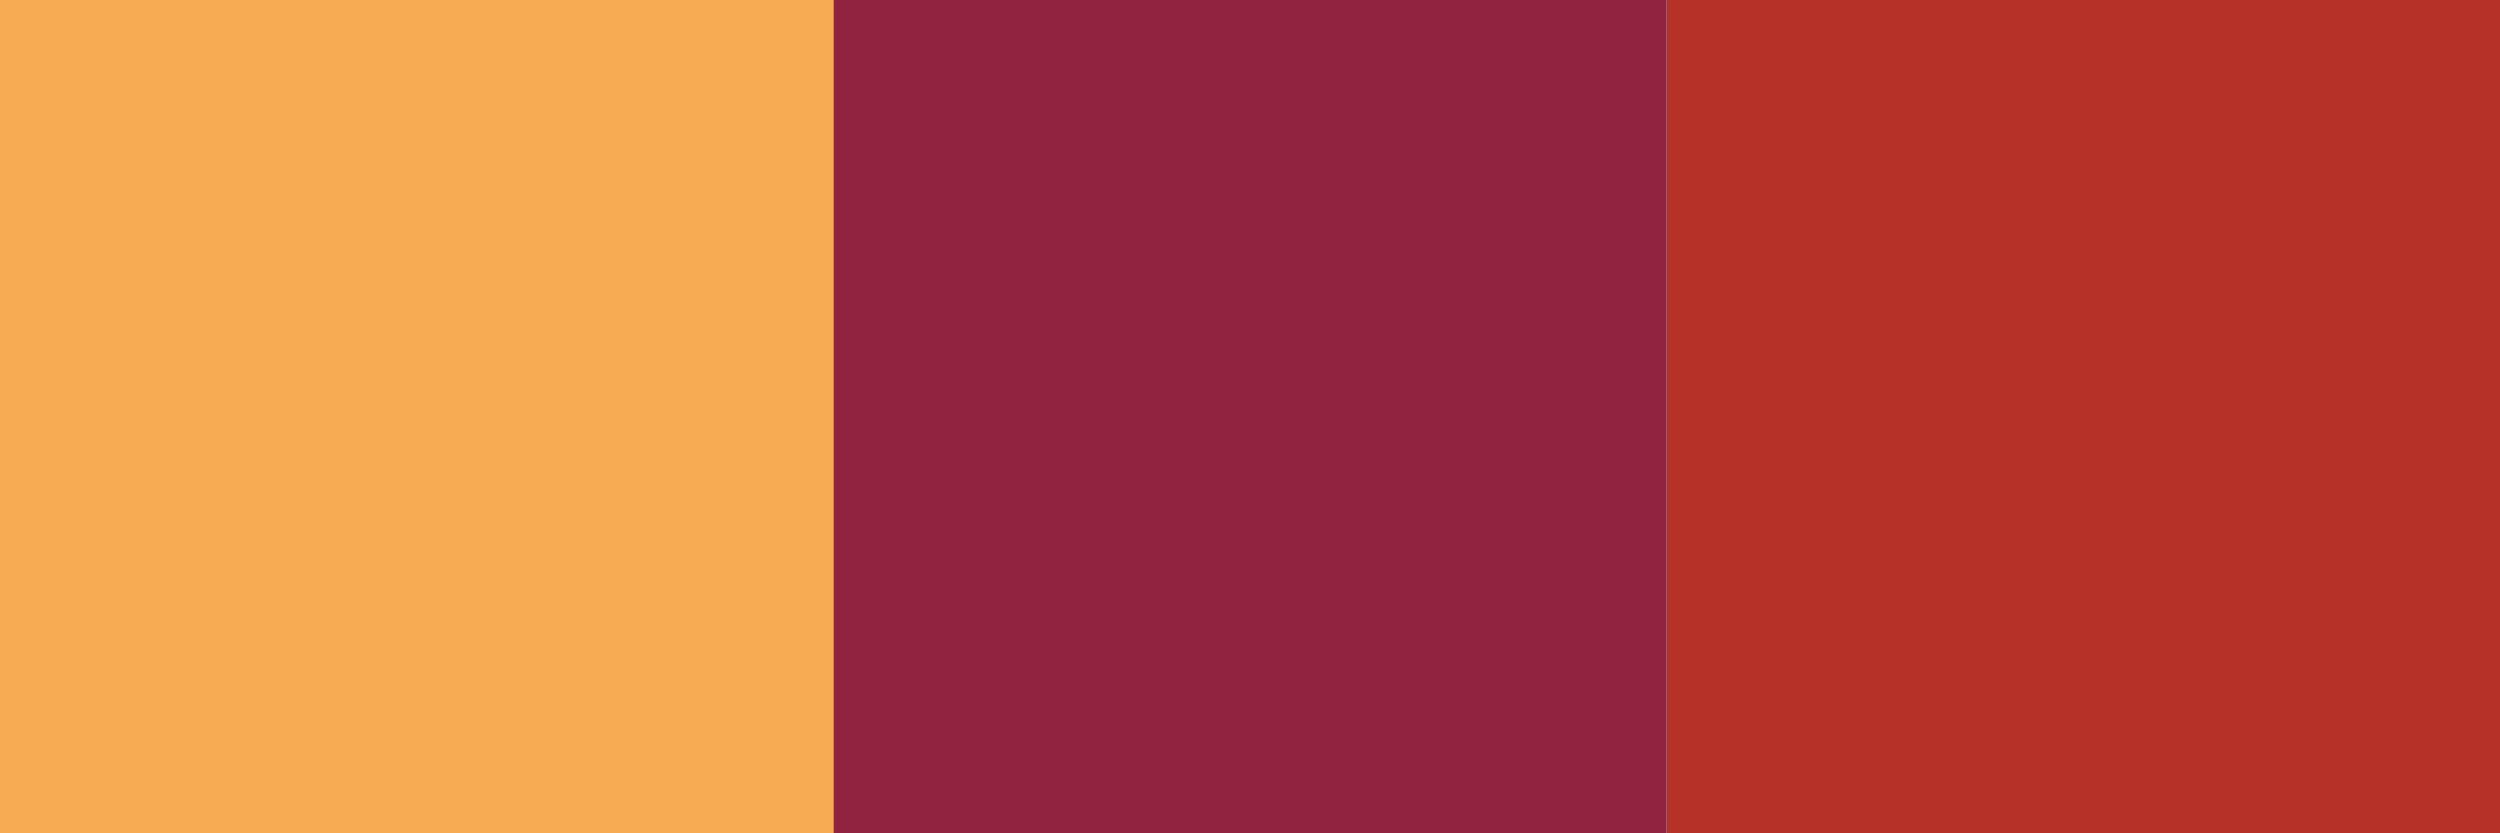 <?xml version="1.0" encoding="utf-8"?>
<!-- Generator: Adobe Illustrator 22.0.0, SVG Export Plug-In . SVG Version: 6.00 Build 0)  -->
<svg version="1.1" id="Ebene_1" xmlns="http://www.w3.org/2000/svg" xmlns:xlink="http://www.w3.org/1999/xlink" x="0px" y="0px"
	 viewBox="0 0 120 40" style="enable-background:new 0 0 120 40;" xml:space="preserve">
<style type="text/css">
	.st0{fill:#B63128;}
	.st1{fill:#922340;}
	.st2{fill:#F7AB53;}
</style>
<rect x="80" y="0" class="st0" width="40" height="40"/>
<rect x="40" class="st1" width="40" height="40"/>
<rect class="st2" width="40" height="40"/>
</svg>
